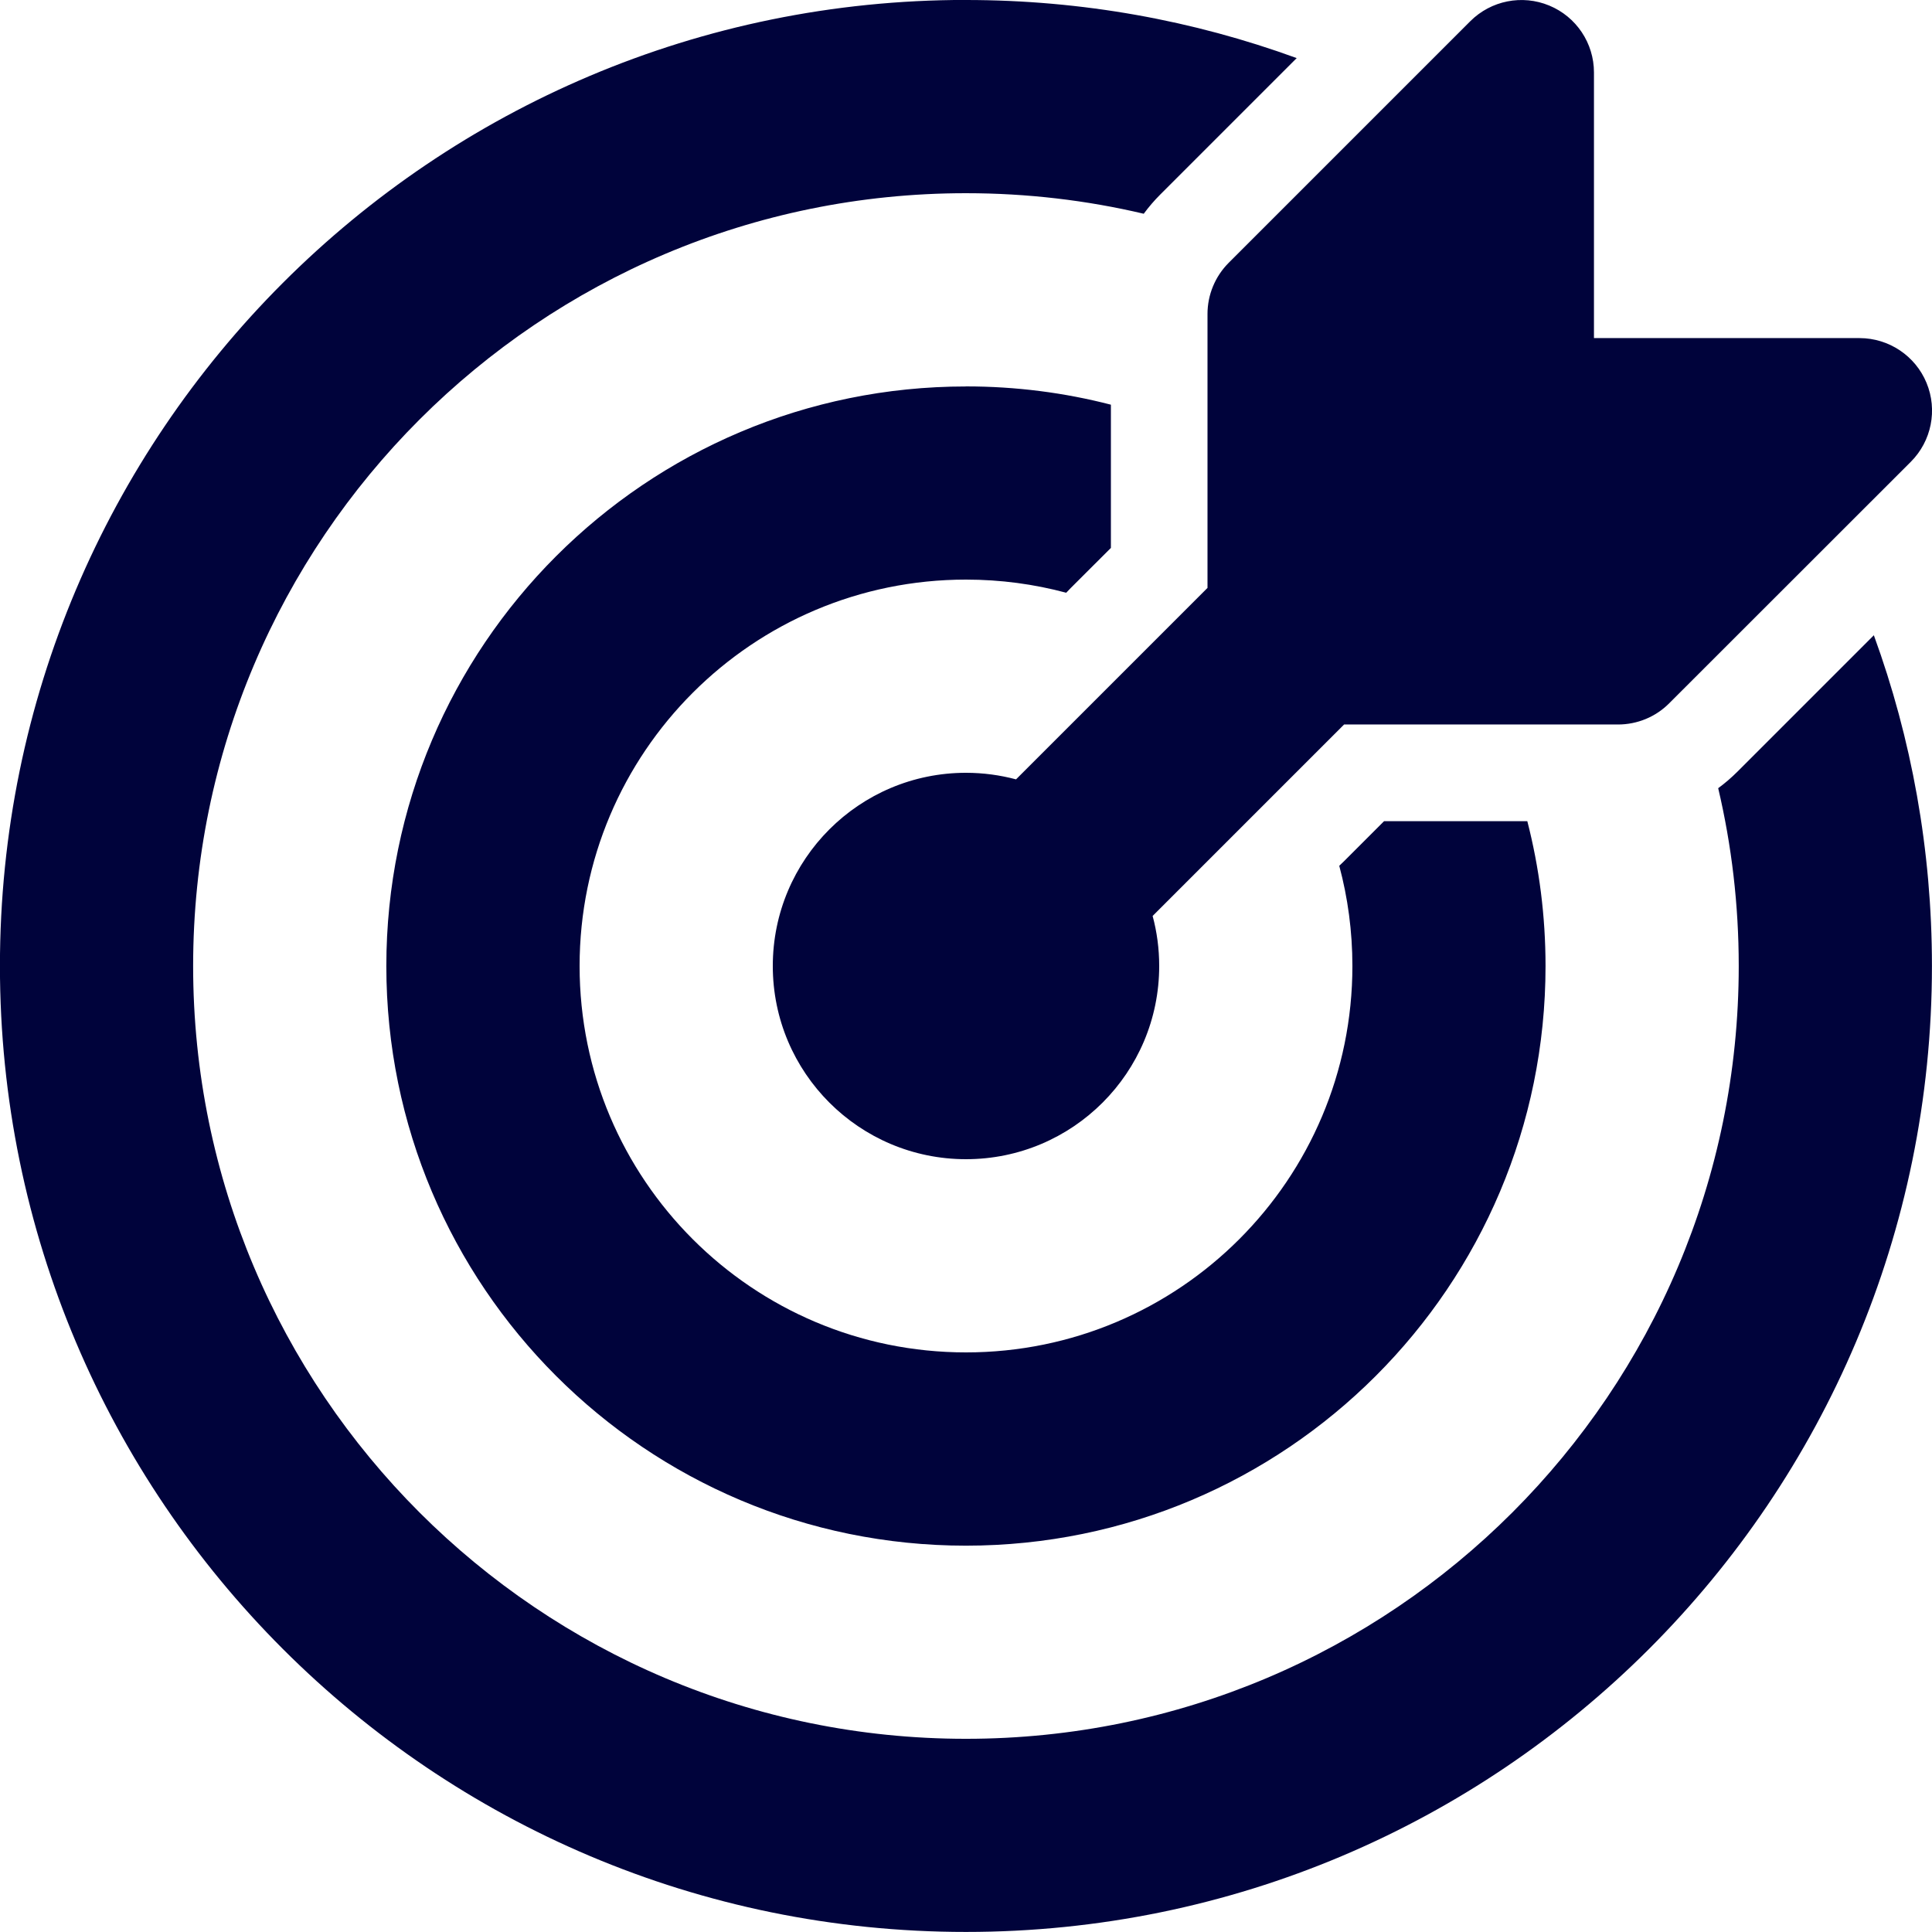 <svg fill="none" height="30" viewBox="0 0 30 30" width="30" xmlns="http://www.w3.org/2000/svg"><path d="m29.671 7.171c.322-.322.418-.806.244-1.226-.174-.42-.584-.694-1.039-.695l-4.125-0v-4.125c0-.455-.274-.865-.695-1.039-.42-.174-.904-.078-1.226.244l-3.75 3.75c-.211.211-.33.497-.33.796l0 4.253-2.973 2.973c-.248-.066-.508-.102-.777-.102-1.657 0-3 1.343-3 3 0 1.657 1.343 3 3 3 1.657 0 3-1.343 3-3 0-.269-.035-.529-.102-.777l2.973-2.973h4.254c.298 0 .585-.118.795-.33zm-14.671-7.171c1.804 0 3.533.318 5.135.902l-2.117 2.117c-.094.094-.18.194-.258.3-.886-.209-1.811-.319-2.761-.319-6.627 0-12 5.373-12 12 0 6.627 5.373 12 12 12 6.627 0 12-5.373 12-12 0-.95-.11-1.874-.319-2.761.106-.078.206-.164.3-.258l2.117-2.117c.584 1.602.902 3.332.902 5.135 0 8.284-6.716 15-15 15-8.284 0-15-6.716-15-15 0-8.284 6.716-15 15-15zm0 6c.777 0 1.531.098 2.25.284l0 2.224-.622.621c-.025.025-.049.05-.072.075-.496-.133-1.018-.204-1.556-.204-3.314 0-6 2.686-6 6s2.686 6 6 6 6-2.686 6-6c0-.538-.071-1.06-.204-1.556.025-.024.05-.048.075-.072l.621-.621h2.224c.185.719.283 1.473.283 2.25 0 4.971-4.029 9-9 9-4.971 0-9-4.029-9-9 0-4.971 4.029-9 9-9z" fill="#00033b"/></svg>